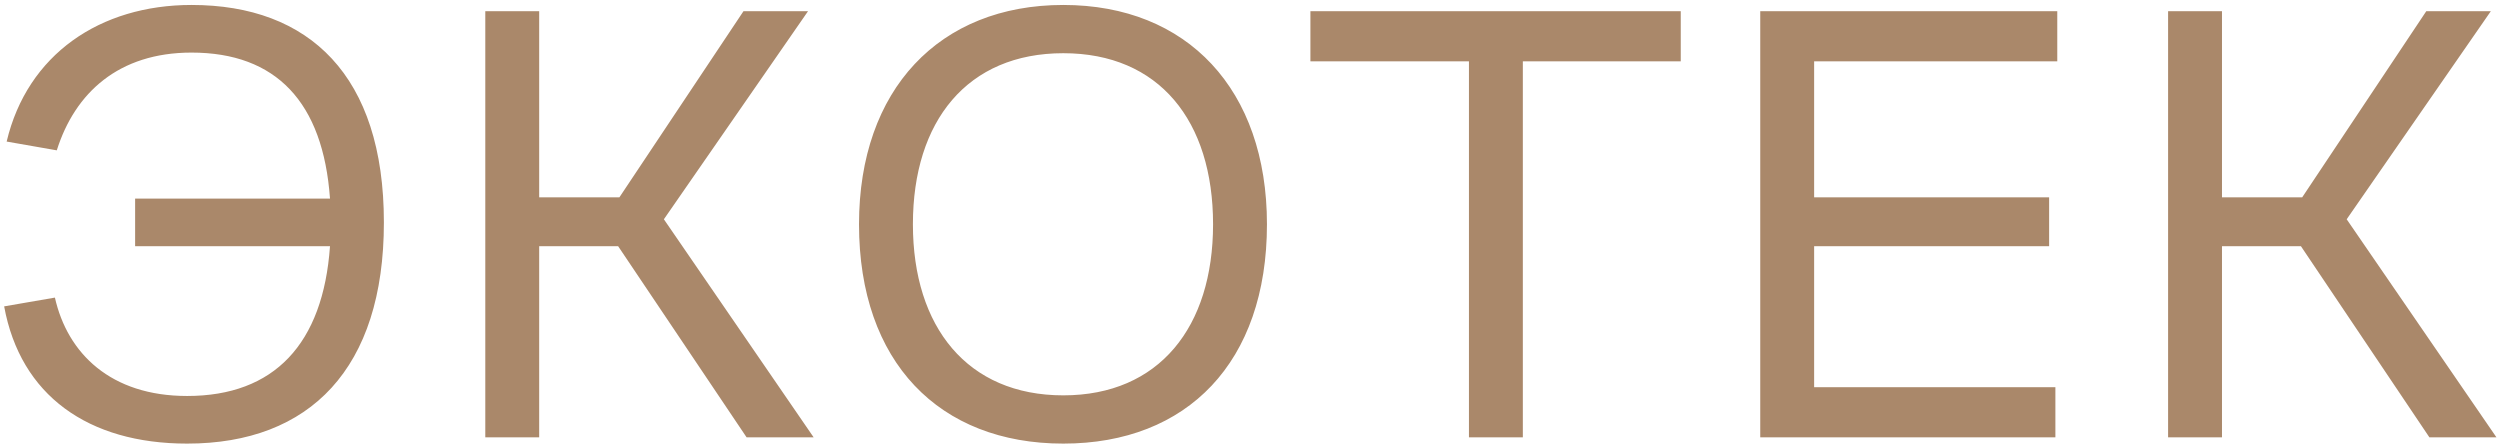 <?xml version="1.0" encoding="UTF-8"?> <svg xmlns="http://www.w3.org/2000/svg" width="383" height="68" viewBox="0 0 383 68" fill="none"><path d="M0.636 46.936L8.412 45.592C10.332 54.136 16.956 60.664 28.668 60.664C42.012 60.664 49.5 52.696 50.556 37.72H20.7V30.424H50.556C49.5 15.64 42.3 8.056 29.34 8.056C18.204 8.056 11.484 14.2 8.7 23.032L1.02 21.688C4.188 8.344 15.324 0.76 29.34 0.76C47.388 0.76 58.812 11.608 58.812 34.072C58.812 56.44 47.484 67.96 28.668 67.96C13.5 67.96 3.132 60.568 0.636 46.936ZM74.347 67V1.72H82.603V30.232H94.891L113.899 1.72H123.787L101.707 33.592L124.651 67H114.379L94.699 37.72H82.603V67H74.347ZM162.897 67.96C143.889 67.96 131.601 55.48 131.601 34.36C131.601 13.72 143.889 0.76 162.897 0.76C181.905 0.76 194.097 13.72 194.097 34.36C194.097 55.48 181.905 67.96 162.897 67.96ZM162.897 60.568C177.585 60.568 185.841 50.104 185.841 34.36C185.841 18.52 177.585 8.152 162.897 8.152C148.209 8.152 139.857 18.52 139.857 34.36C139.857 50.104 148.209 60.568 162.897 60.568ZM200.755 9.4V1.72H257.491V9.4H233.299V67H225.043V9.4H200.755ZM269.67 67V1.72H315.174V9.4H277.926V30.232H313.926V37.72H277.926V59.32H314.886V67H269.67ZM332.152 67V1.72H340.408V30.232H352.696L371.704 1.72H381.592L359.512 33.592L382.456 67H372.184L352.504 37.72H340.408V67H332.152Z" fill="#AA886A"></path></svg> 